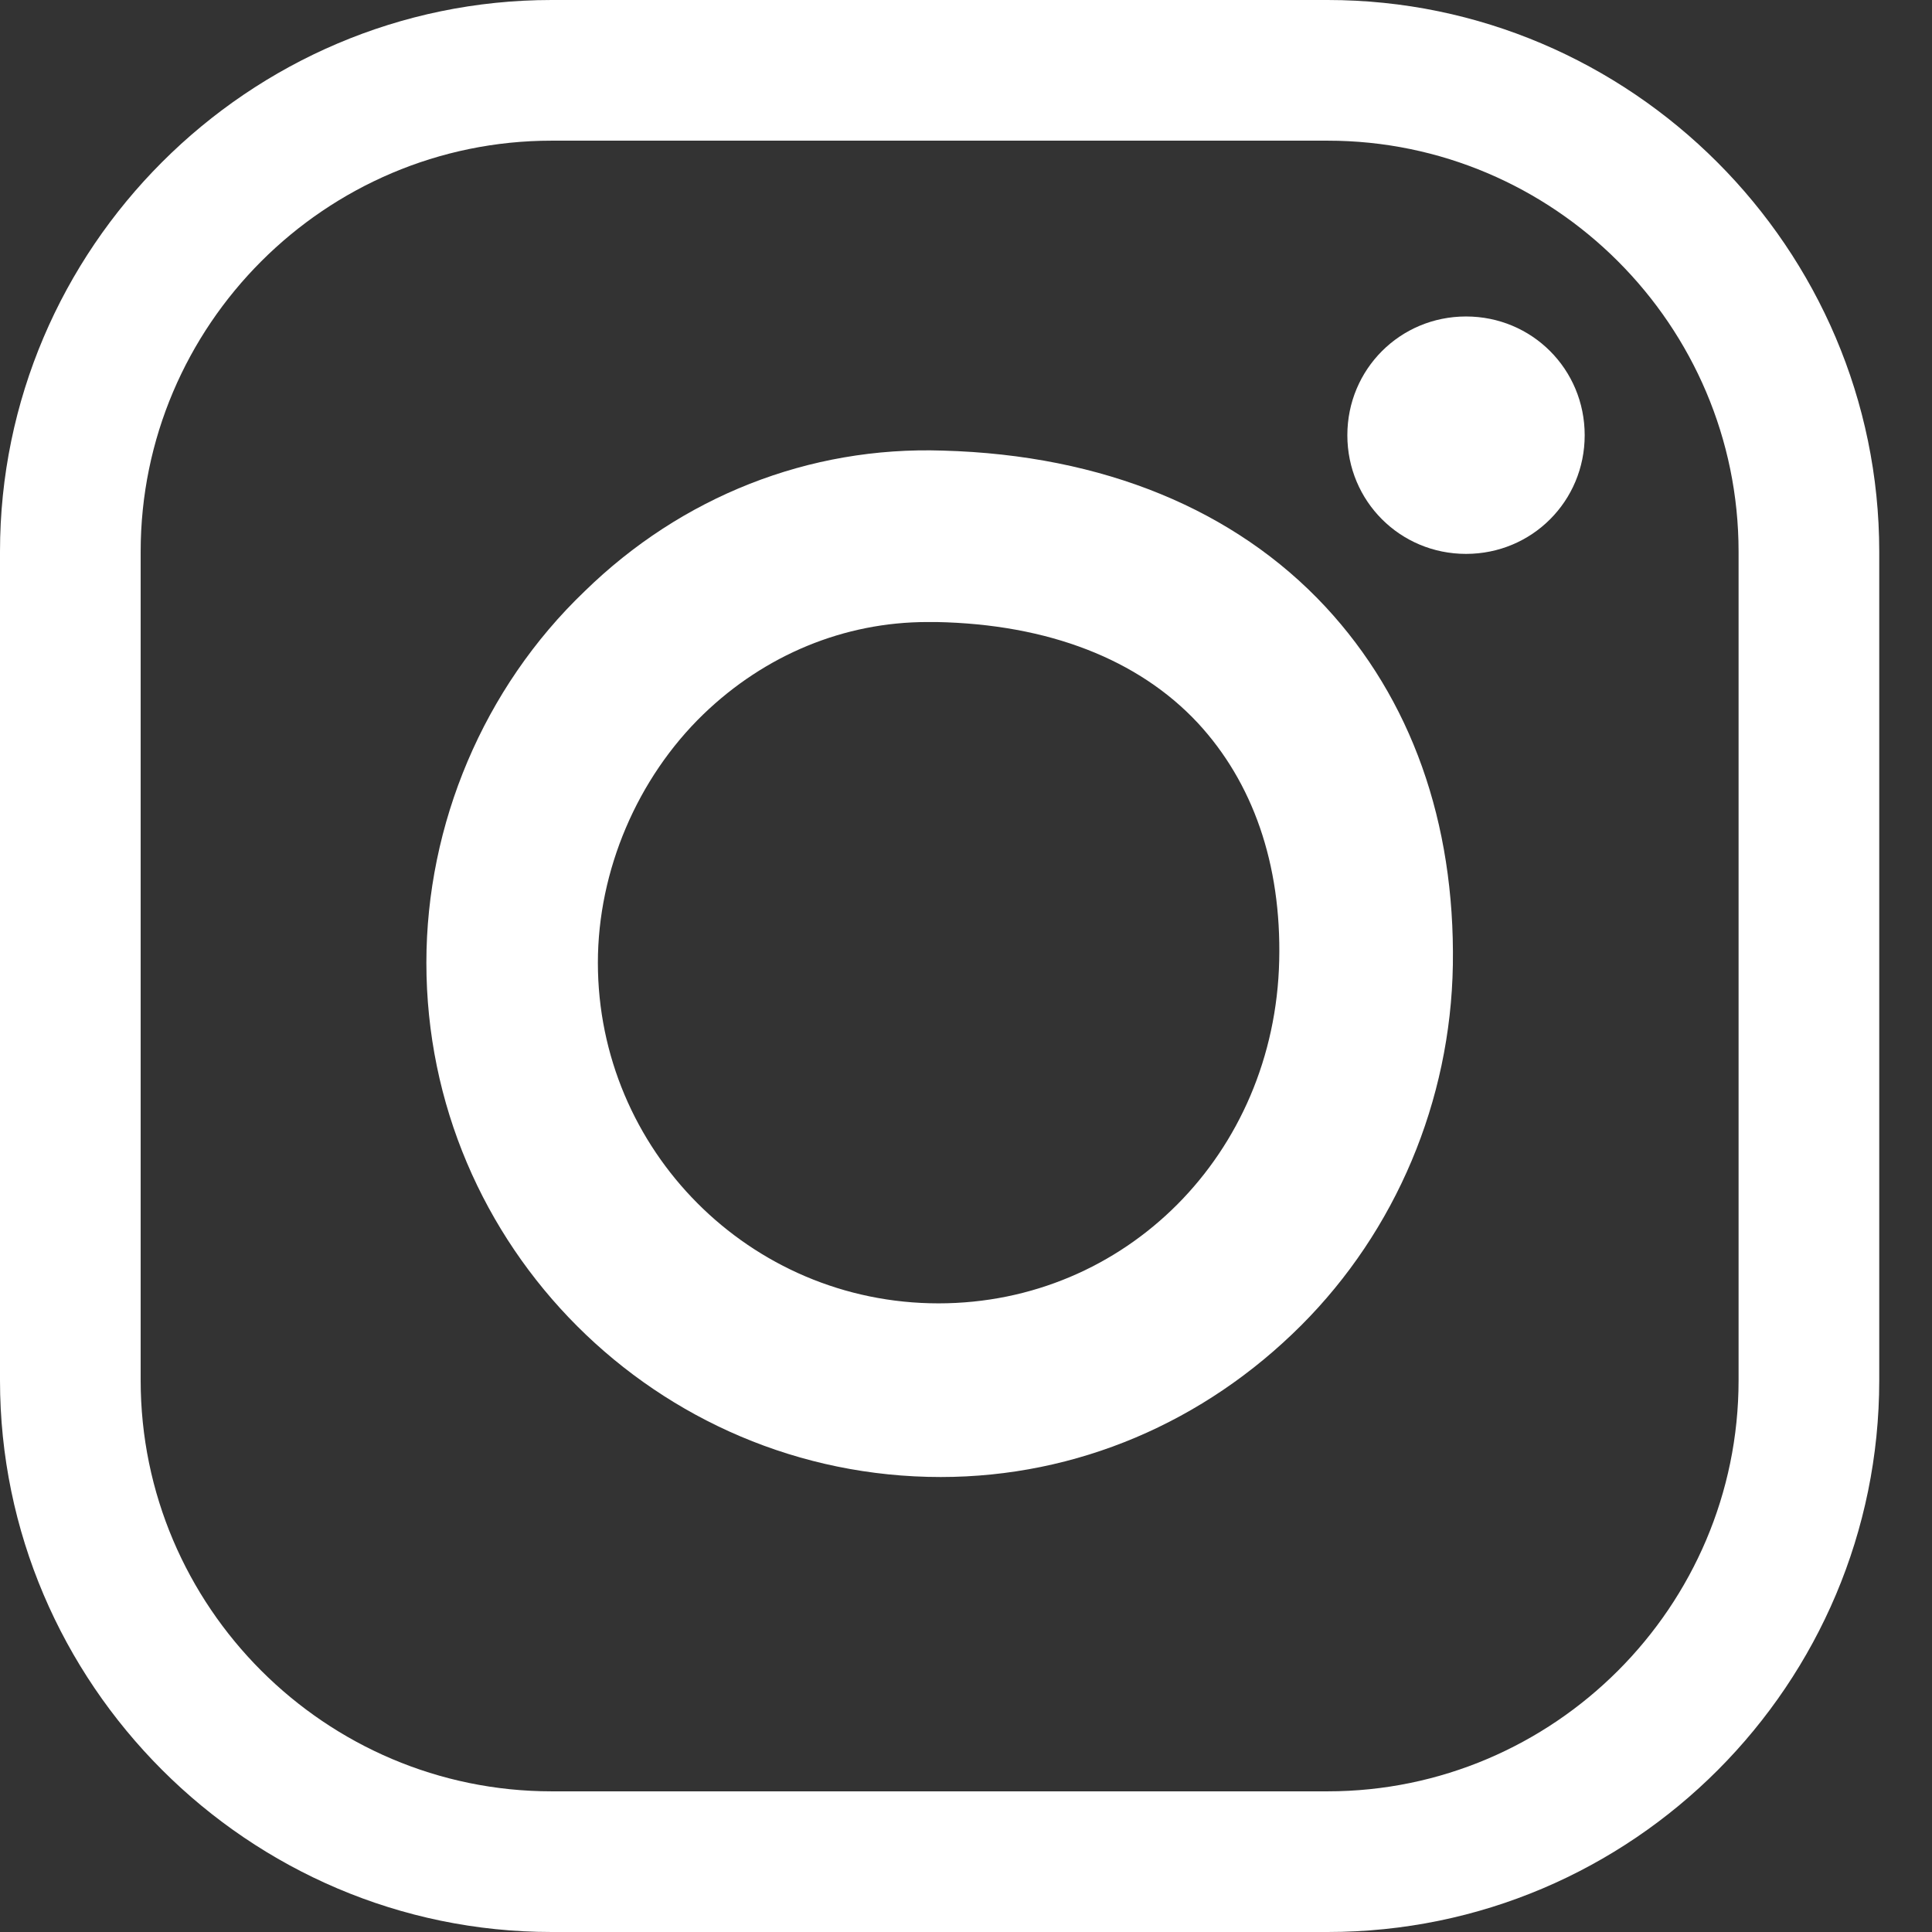 <svg width="26" height="26" viewBox="0 0 26 26" fill="none" xmlns="http://www.w3.org/2000/svg">
<rect x="0" y="0" width="26" height="26" fill="#333333" stroke="none"/>
<path d="M17.866 26H7.424C3.342 26 0 22.658 0 18.576V7.424C0 3.342 3.342 0 7.424 0H17.866C21.948 0 25.29 3.342 25.29 7.424V18.576C25.29 22.658 21.977 26 17.866 26ZM7.424 1.893C4.378 1.893 1.893 4.378 1.893 7.424V18.576C1.893 21.622 4.378 24.107 7.424 24.107H17.866C20.912 24.107 23.397 21.622 23.397 18.576V7.424C23.397 4.378 20.912 1.893 17.866 1.893H7.424Z" fill="white"/>
<path d="M12.66 19.877C8.844 19.877 5.738 16.771 5.738 12.956C5.738 11.092 6.507 9.258 7.868 7.957C9.17 6.685 10.885 6.004 12.689 6.064C14.849 6.123 16.623 6.862 17.836 8.164C18.99 9.406 19.581 11.062 19.552 12.985C19.522 14.819 18.783 16.564 17.511 17.836C16.209 19.138 14.494 19.877 12.66 19.877ZM12.482 8.371C11.358 8.371 10.293 8.814 9.465 9.613C8.578 10.471 8.046 11.713 8.046 12.956C8.046 15.47 10.086 17.54 12.63 17.54C15.145 17.54 17.156 15.529 17.215 12.926C17.245 11.624 16.86 10.53 16.121 9.731C15.322 8.874 14.109 8.4 12.601 8.371C12.571 8.371 12.541 8.371 12.482 8.371Z" fill="white"/>
<path d="M21.326 5.857C21.326 6.744 20.617 7.454 19.729 7.454C18.842 7.454 18.132 6.744 18.132 5.857C18.132 4.969 18.842 4.259 19.729 4.259C20.617 4.259 21.326 4.969 21.326 5.857Z" fill="white"/>
</svg>
